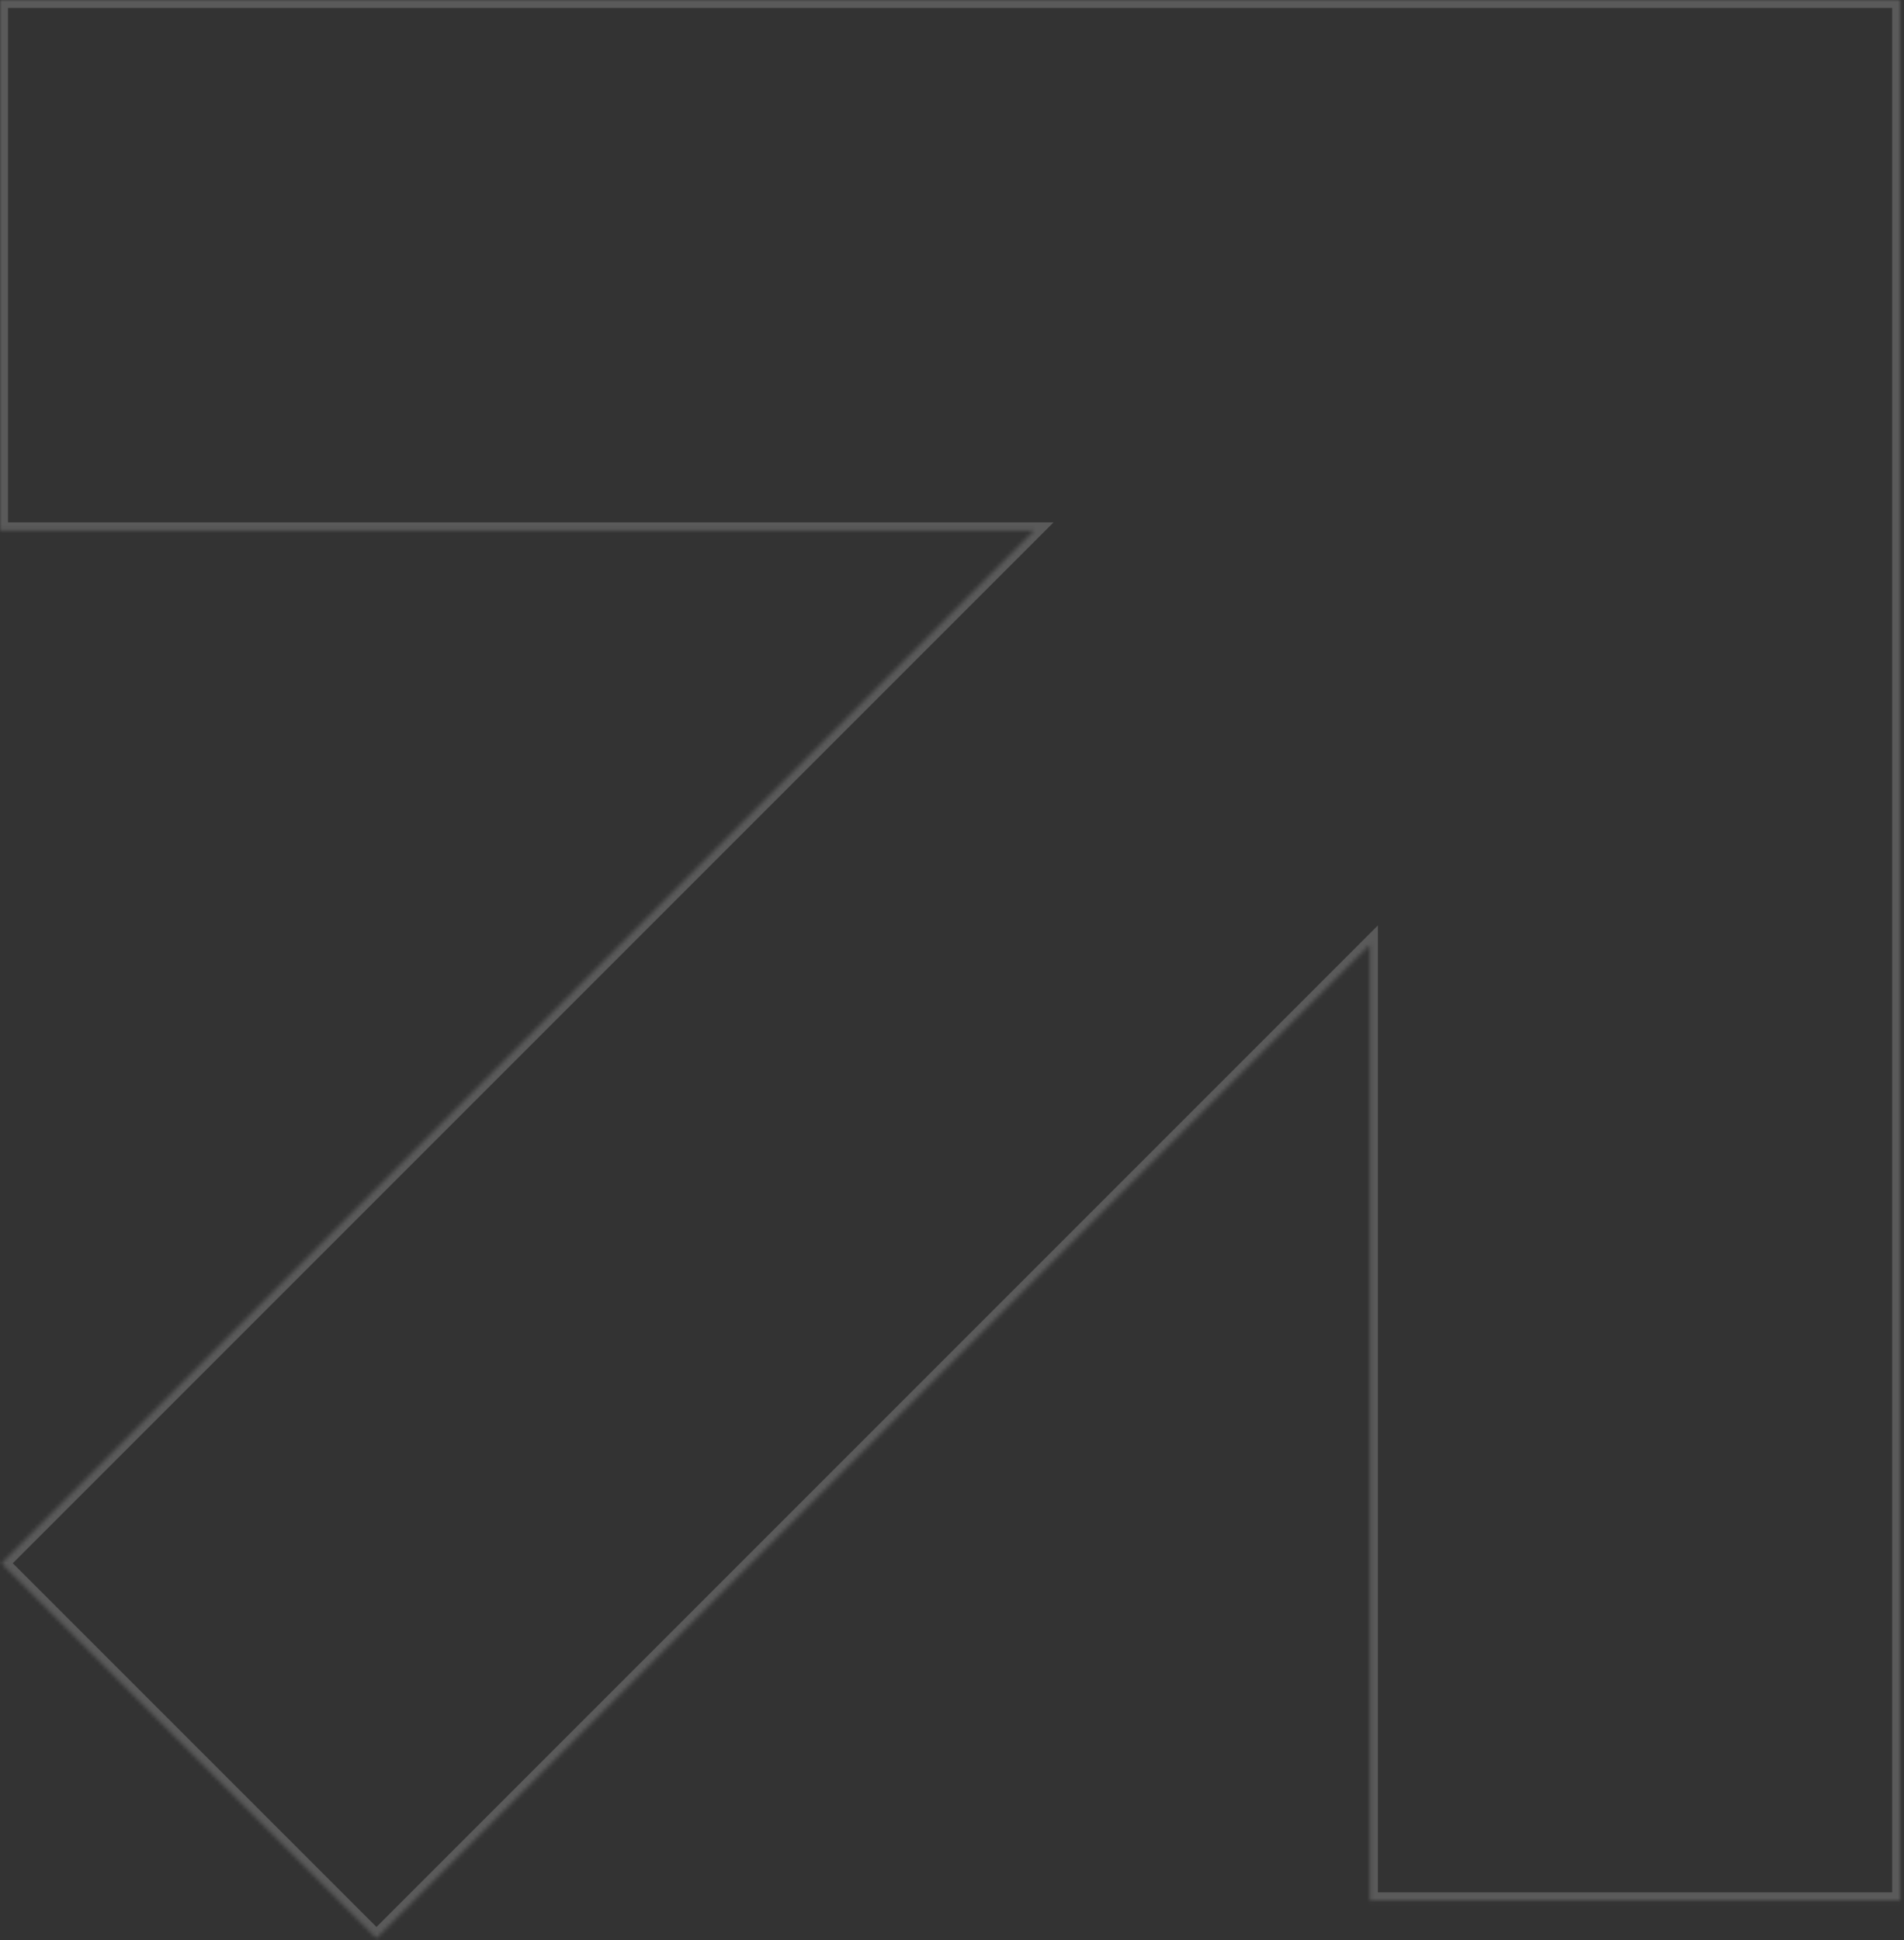 <svg width="477" height="486" viewBox="0 0 477 486" fill="none" xmlns="http://www.w3.org/2000/svg">
<rect x="0" y="0" width="477" height="486" fill="#333333" stroke="none"/>
<mask id="path-1-inside-1_34_373" fill="white">
<path fill-rule="evenodd" clip-rule="evenodd" d="M0 0H476.042L476.042 8.57457e-05L476.042 476.042H343.193L343.193 236.65L94.313 485.53L0.375 391.591L259.117 132.849H0V0Z"/>
</mask>
<path d="M476.042 0L476.89 -1.811L476.487 -2H476.042V0ZM0 0V-2H-2V0H0ZM476.042 8.57457e-05L478.042 8.56175e-05V-1.272L476.891 -1.811L476.042 8.57457e-05ZM476.042 476.042V478.042H478.042V476.042H476.042ZM343.193 476.042H341.193V478.042H343.193V476.042ZM343.193 236.65H345.193V231.821L341.779 235.236L343.193 236.65ZM94.313 485.53L92.899 486.944L94.313 488.358L95.728 486.944L94.313 485.53ZM0.375 391.591L-1.039 390.177L-2.453 391.591L-1.039 393.006L0.375 391.591ZM259.117 132.849L260.532 134.263L263.946 130.849H259.117V132.849ZM0 132.849H-2V134.849H0V132.849ZM476.042 -2H0V2H476.042V-2ZM476.891 -1.811L476.89 -1.811L475.194 1.811L475.194 1.811L476.891 -1.811ZM478.042 476.042L478.042 8.56175e-05L474.042 8.58739e-05L474.042 476.042H478.042ZM343.193 478.042H476.042V474.042H343.193V478.042ZM341.193 236.65L341.193 476.042H345.193L345.193 236.65H341.193ZM341.779 235.236L92.899 484.116L95.728 486.944L344.608 238.064L341.779 235.236ZM95.728 484.116L1.789 390.177L-1.039 393.006L92.899 486.944L95.728 484.116ZM1.789 393.006L260.532 134.263L257.703 131.435L-1.039 390.177L1.789 393.006ZM0 134.849H259.117V130.849H0V134.849ZM-2 0V132.849H2V0H-2Z" fill="#F9F9F9" fill-opacity="0.2" mask="url(#path-1-inside-1_34_373)"/>
</svg>
